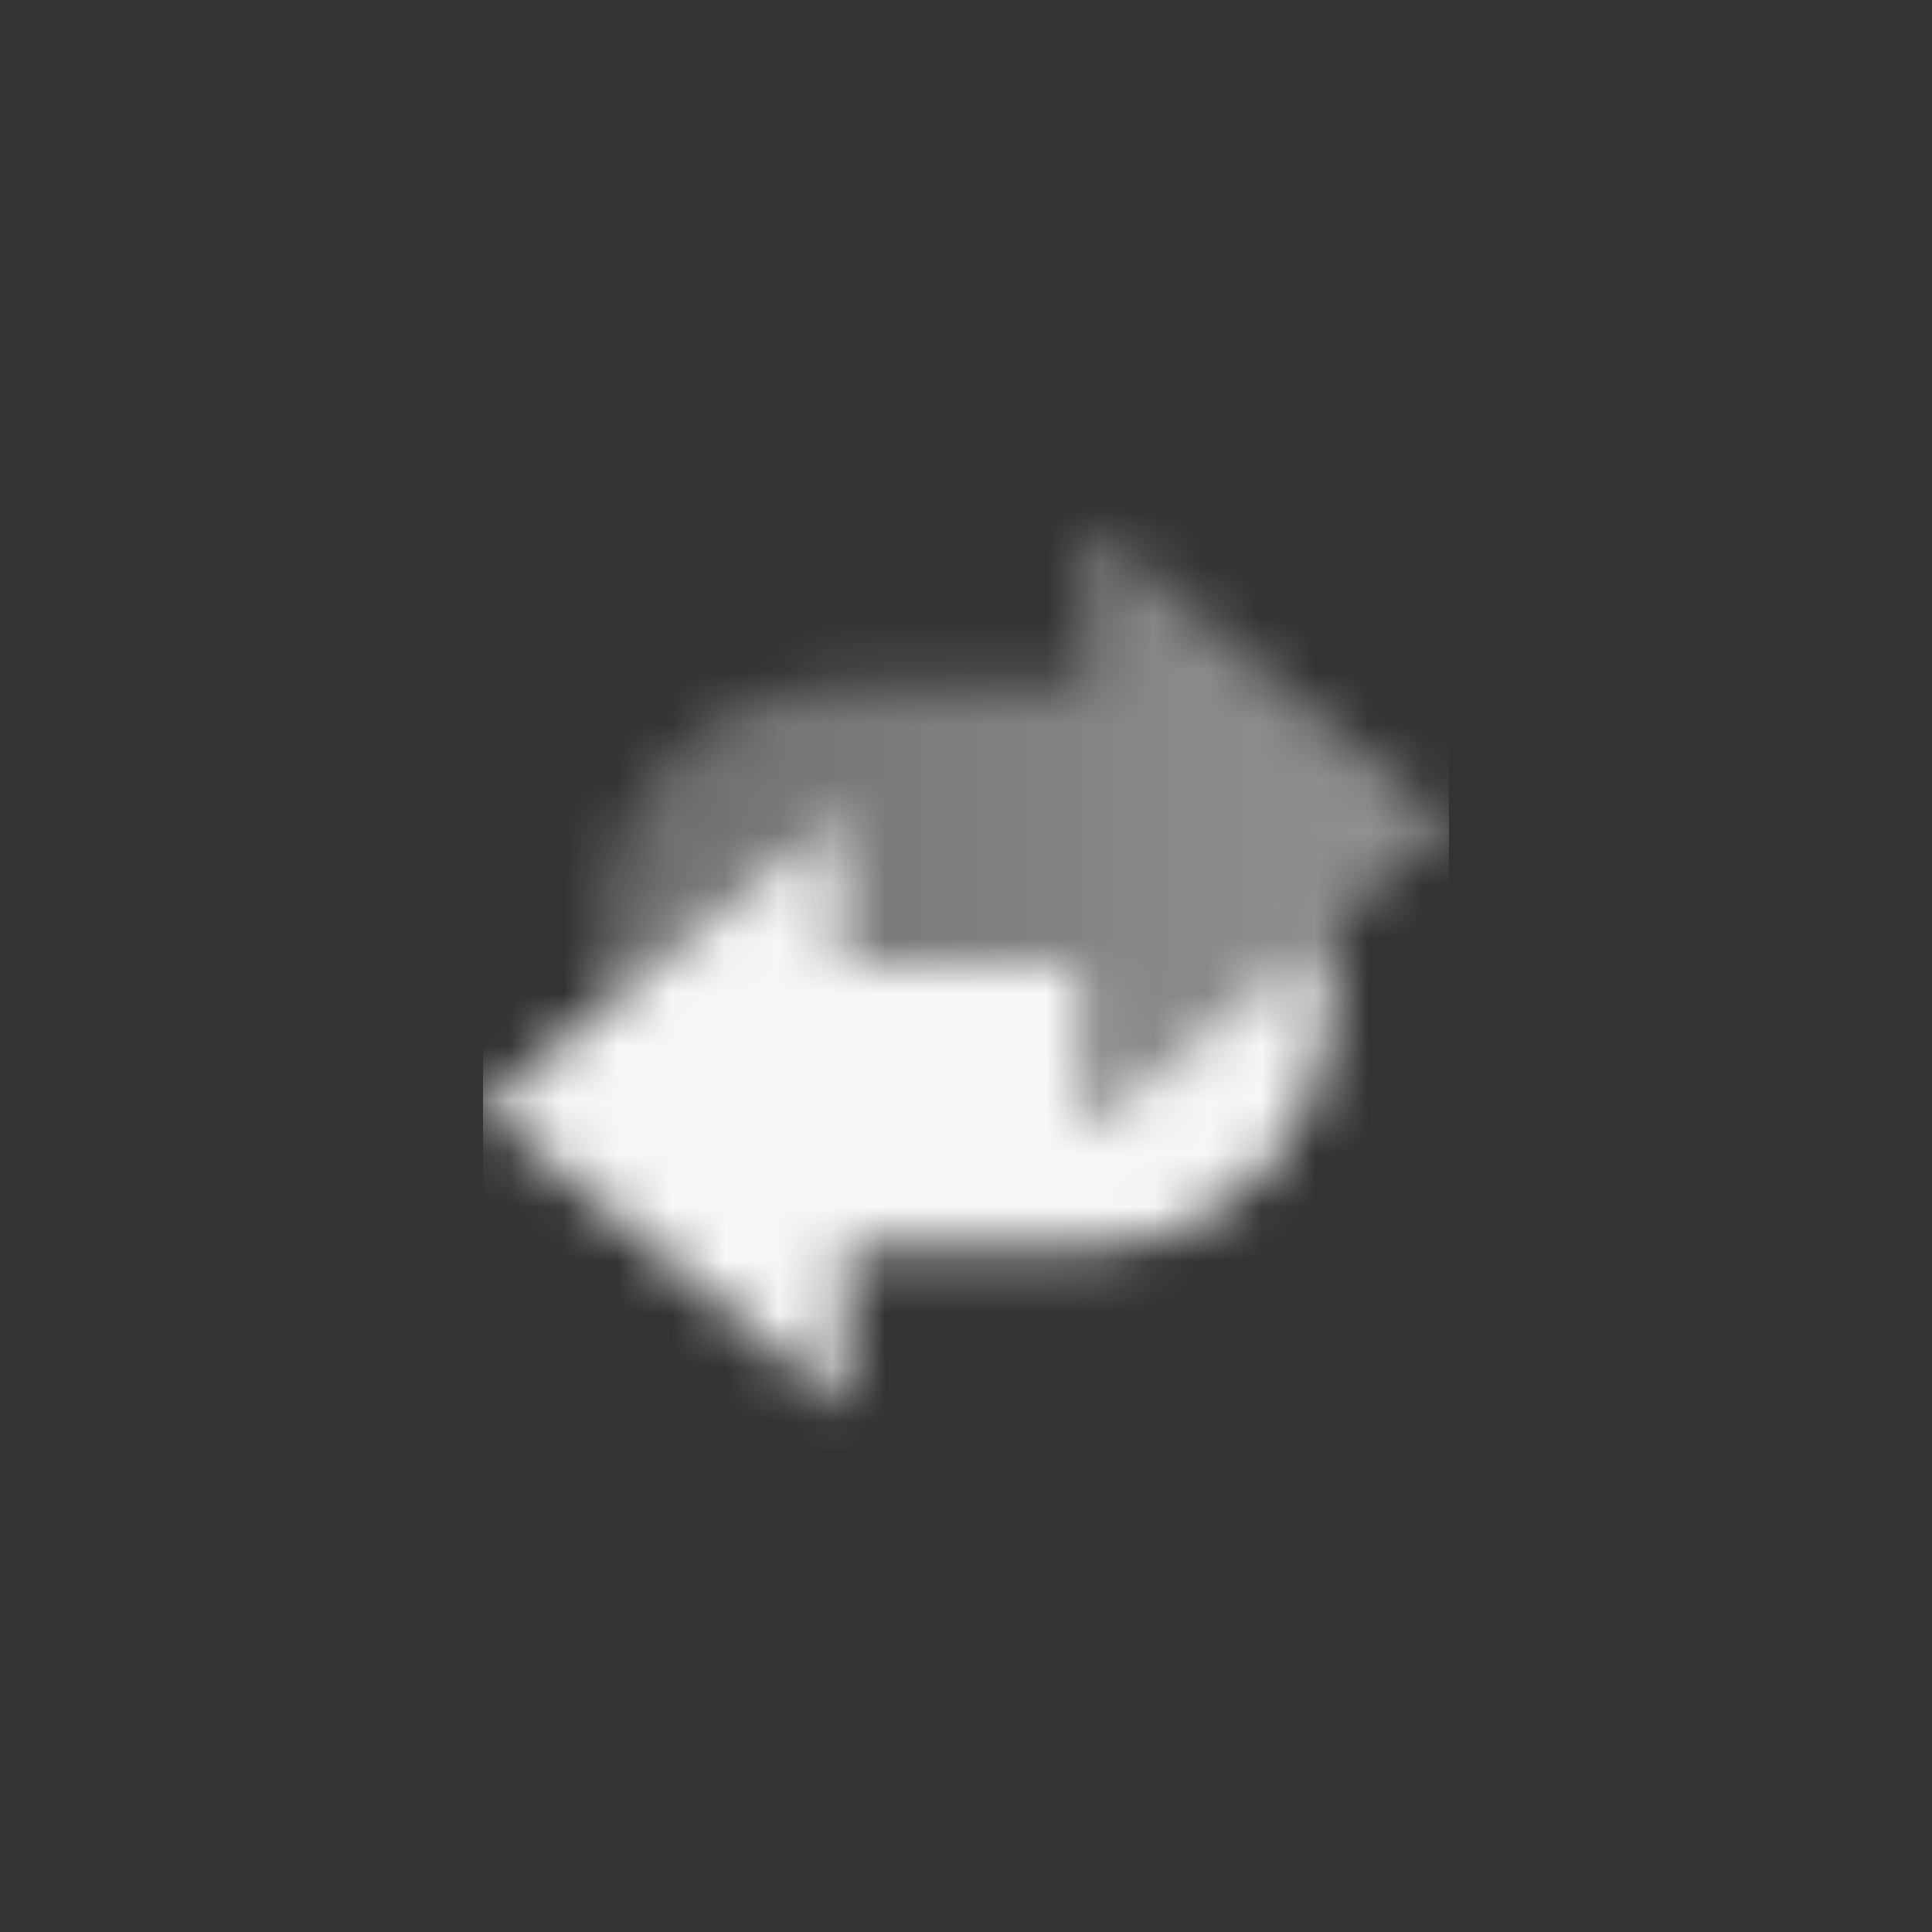 <svg width="36" height="36" viewBox="0 0 36 36" fill="none" xmlns="http://www.w3.org/2000/svg">
<rect x="0" y="0" width="36" height="36" fill="#333333" stroke="none"/>
<mask id="mask0_92_883" style="mask-type:alpha" maskUnits="userSpaceOnUse" x="9" y="9" width="18" height="18">
<path fill-rule="evenodd" clip-rule="evenodd" d="M20.25 18V21L24.75 17.25V18.75C24.75 21.235 22.735 23.25 20.25 23.25L15.75 23.25V26.25L9 20.625L15.75 15V18H20.25Z" fill="black"/>
<path d="M11.25 17.25V18.75L15.75 15V18H20.25V21L27 15.375L20.25 9.75V12.75H15.75C13.265 12.75 11.25 14.765 11.25 17.25Z" fill="url(#paint0_linear_92_883)"/>
</mask>
<g mask="url(#mask0_92_883)">
<path d="M9 9H27V27H9V9Z" fill="#F6F7F8"/>
</g>
<defs>
<linearGradient id="paint0_linear_92_883" x1="27" y1="15" x2="11.25" y2="15" gradientUnits="userSpaceOnUse">
<stop stop-opacity="0.5"/>
<stop offset="1" stop-opacity="0.3"/>
</linearGradient>
</defs>
</svg>
